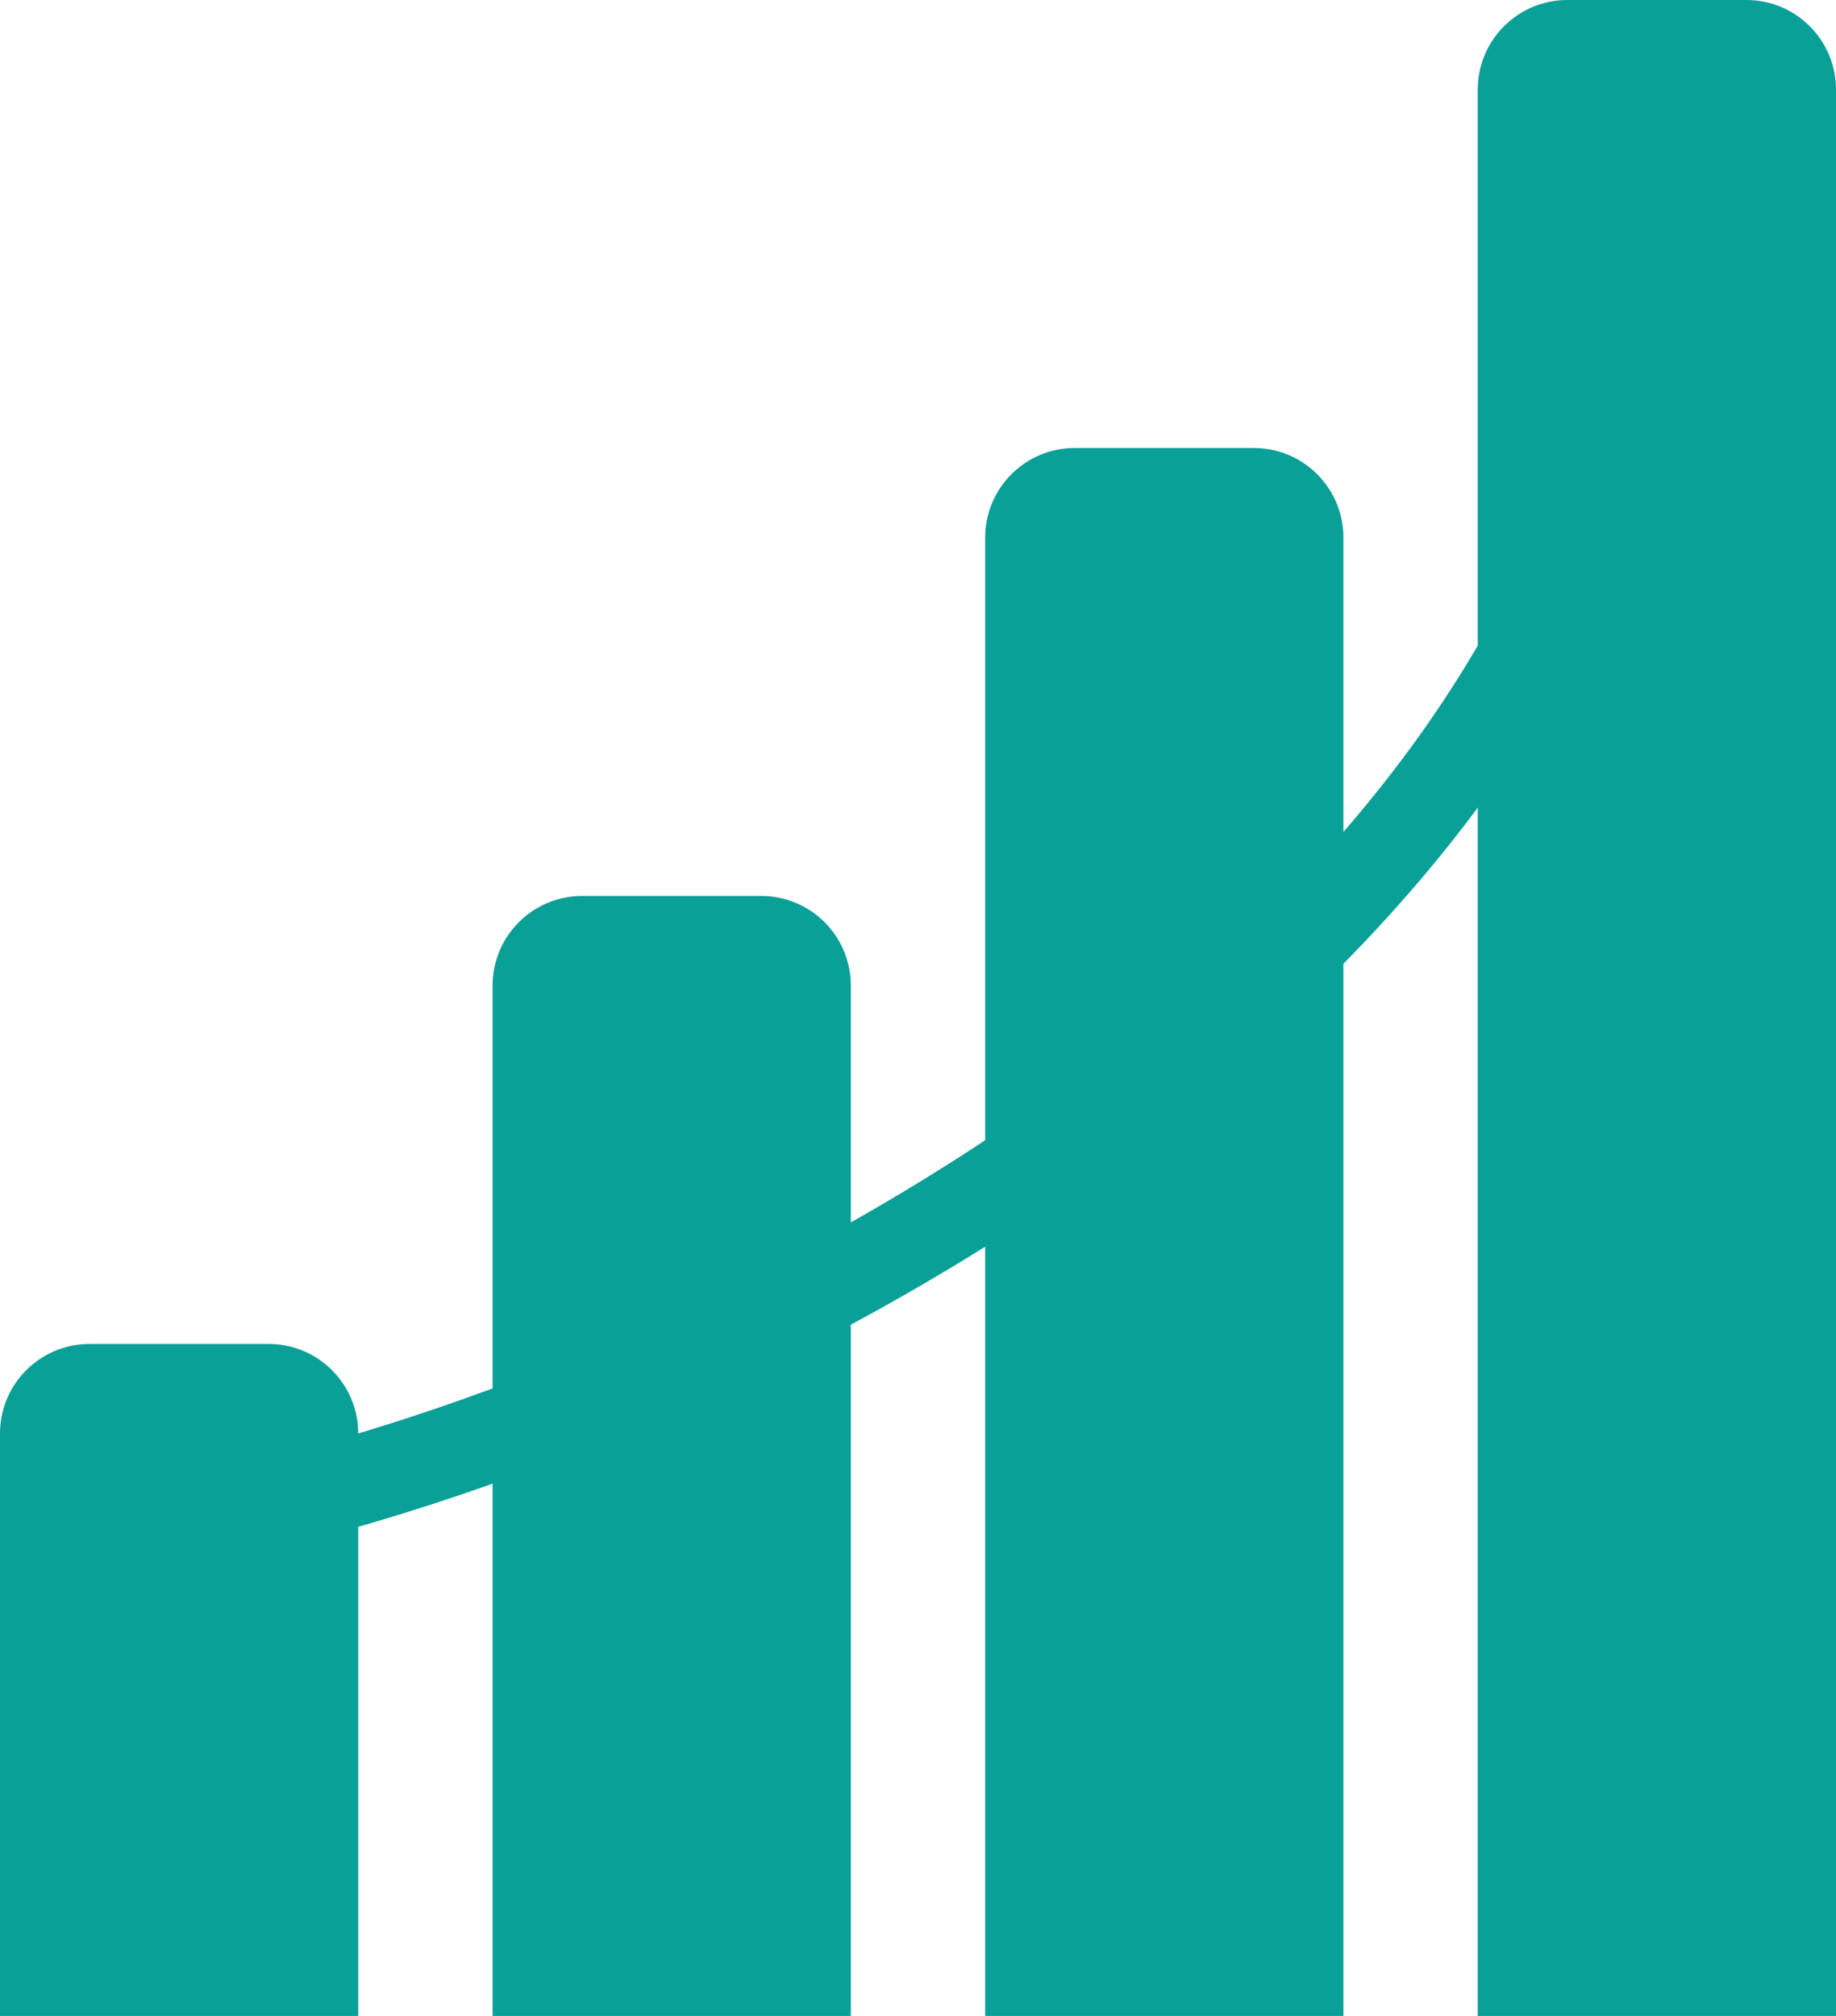 <svg width="41" height="45" viewBox="0 0 41 45" fill="none" xmlns="http://www.w3.org/2000/svg">
<path d="M0 32V45H8V32C8 30.895 7.105 30 6 30H2C0.895 30 0 30.895 0 32Z" fill="#09A098"/>
<path d="M11 22V45H19V22C19 20.895 18.105 20 17 20H13C11.895 20 11 20.895 11 22Z" fill="#09A098"/>
<path d="M22 12V45H30V12C30 10.895 29.105 10 28 10H24C22.895 10 22 10.895 22 12Z" fill="#09A098"/>
<path d="M33 2V45H41V2C41 0.895 40.105 0 39 0H35C33.895 0 33 0.895 33 2Z" fill="#09A098"/>
<path d="M4 34C15.167 32 38.2 21.2 37 2" stroke="#09A098" stroke-width="2"/>
</svg>
